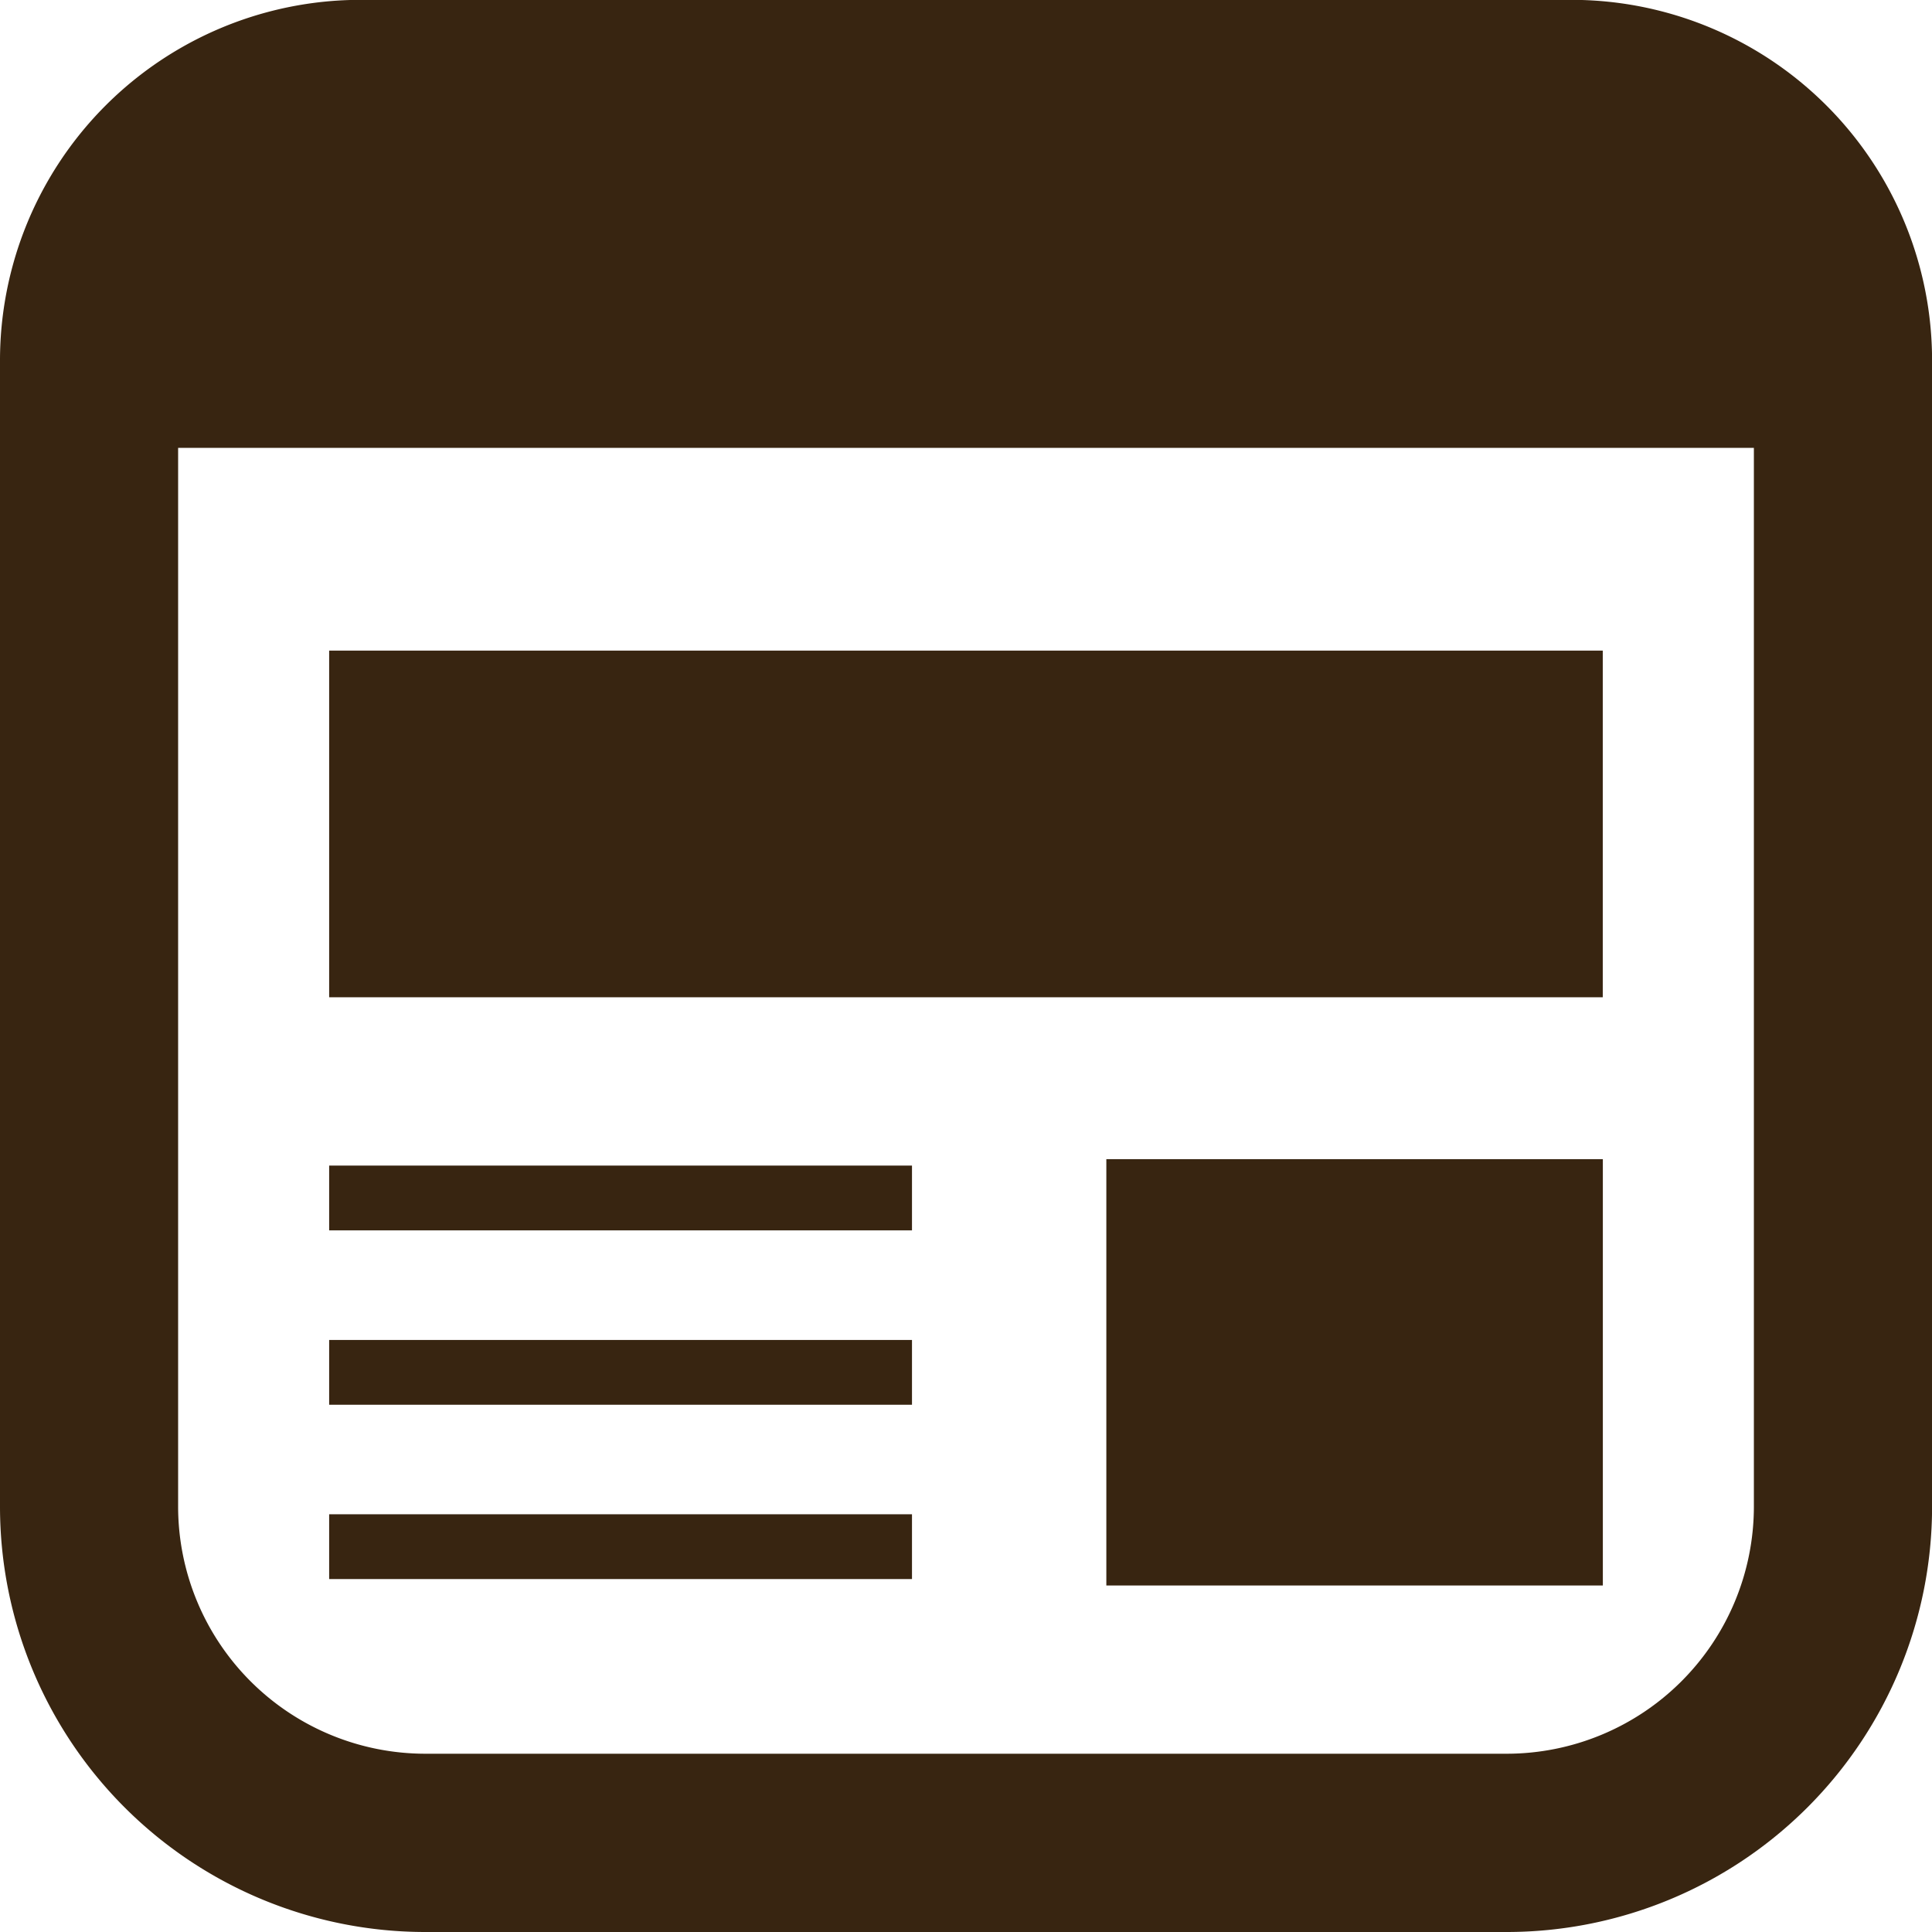 <svg xmlns="http://www.w3.org/2000/svg" width="25.826" height="25.826" viewBox="0 0 25.826 25.826">
  <g id="WEBサイトのフリーアイコン" transform="translate(0 -0.002)">
    <rect id="長方形_14070" data-name="長方形 14070" width="17.025" height="4.634" transform="translate(4.4 8.699)" fill="#382511"/>
    <rect id="長方形_14071" data-name="長方形 14071" width="6.637" height="5.699" transform="translate(14.789 15.497)" fill="#382511"/>
    <rect id="長方形_14072" data-name="長方形 14072" width="7.791" height="0.866" transform="translate(4.4 15.583)" fill="#382511"/>
    <rect id="長方形_14073" data-name="長方形 14073" width="7.791" height="0.866" transform="translate(4.4 20.244)" fill="#382511"/>
    <rect id="長方形_14074" data-name="長方形 14074" width="7.791" height="0.866" transform="translate(4.4 17.914)" fill="#382511"/>
    <path id="パス_163154" data-name="パス 163154" d="M21.005,0H4.821A4.821,4.821,0,0,0,0,4.823V20.141a5.687,5.687,0,0,0,5.687,5.687H20.14a5.687,5.687,0,0,0,5.687-5.687V4.823A4.821,4.821,0,0,0,21.005,0Zm2.44,20.139a3.306,3.306,0,0,1-3.306,3.306H5.687a3.306,3.306,0,0,1-3.306-3.306V5.989H23.445Z" fill="#382511"/>
  </g>
</svg>
